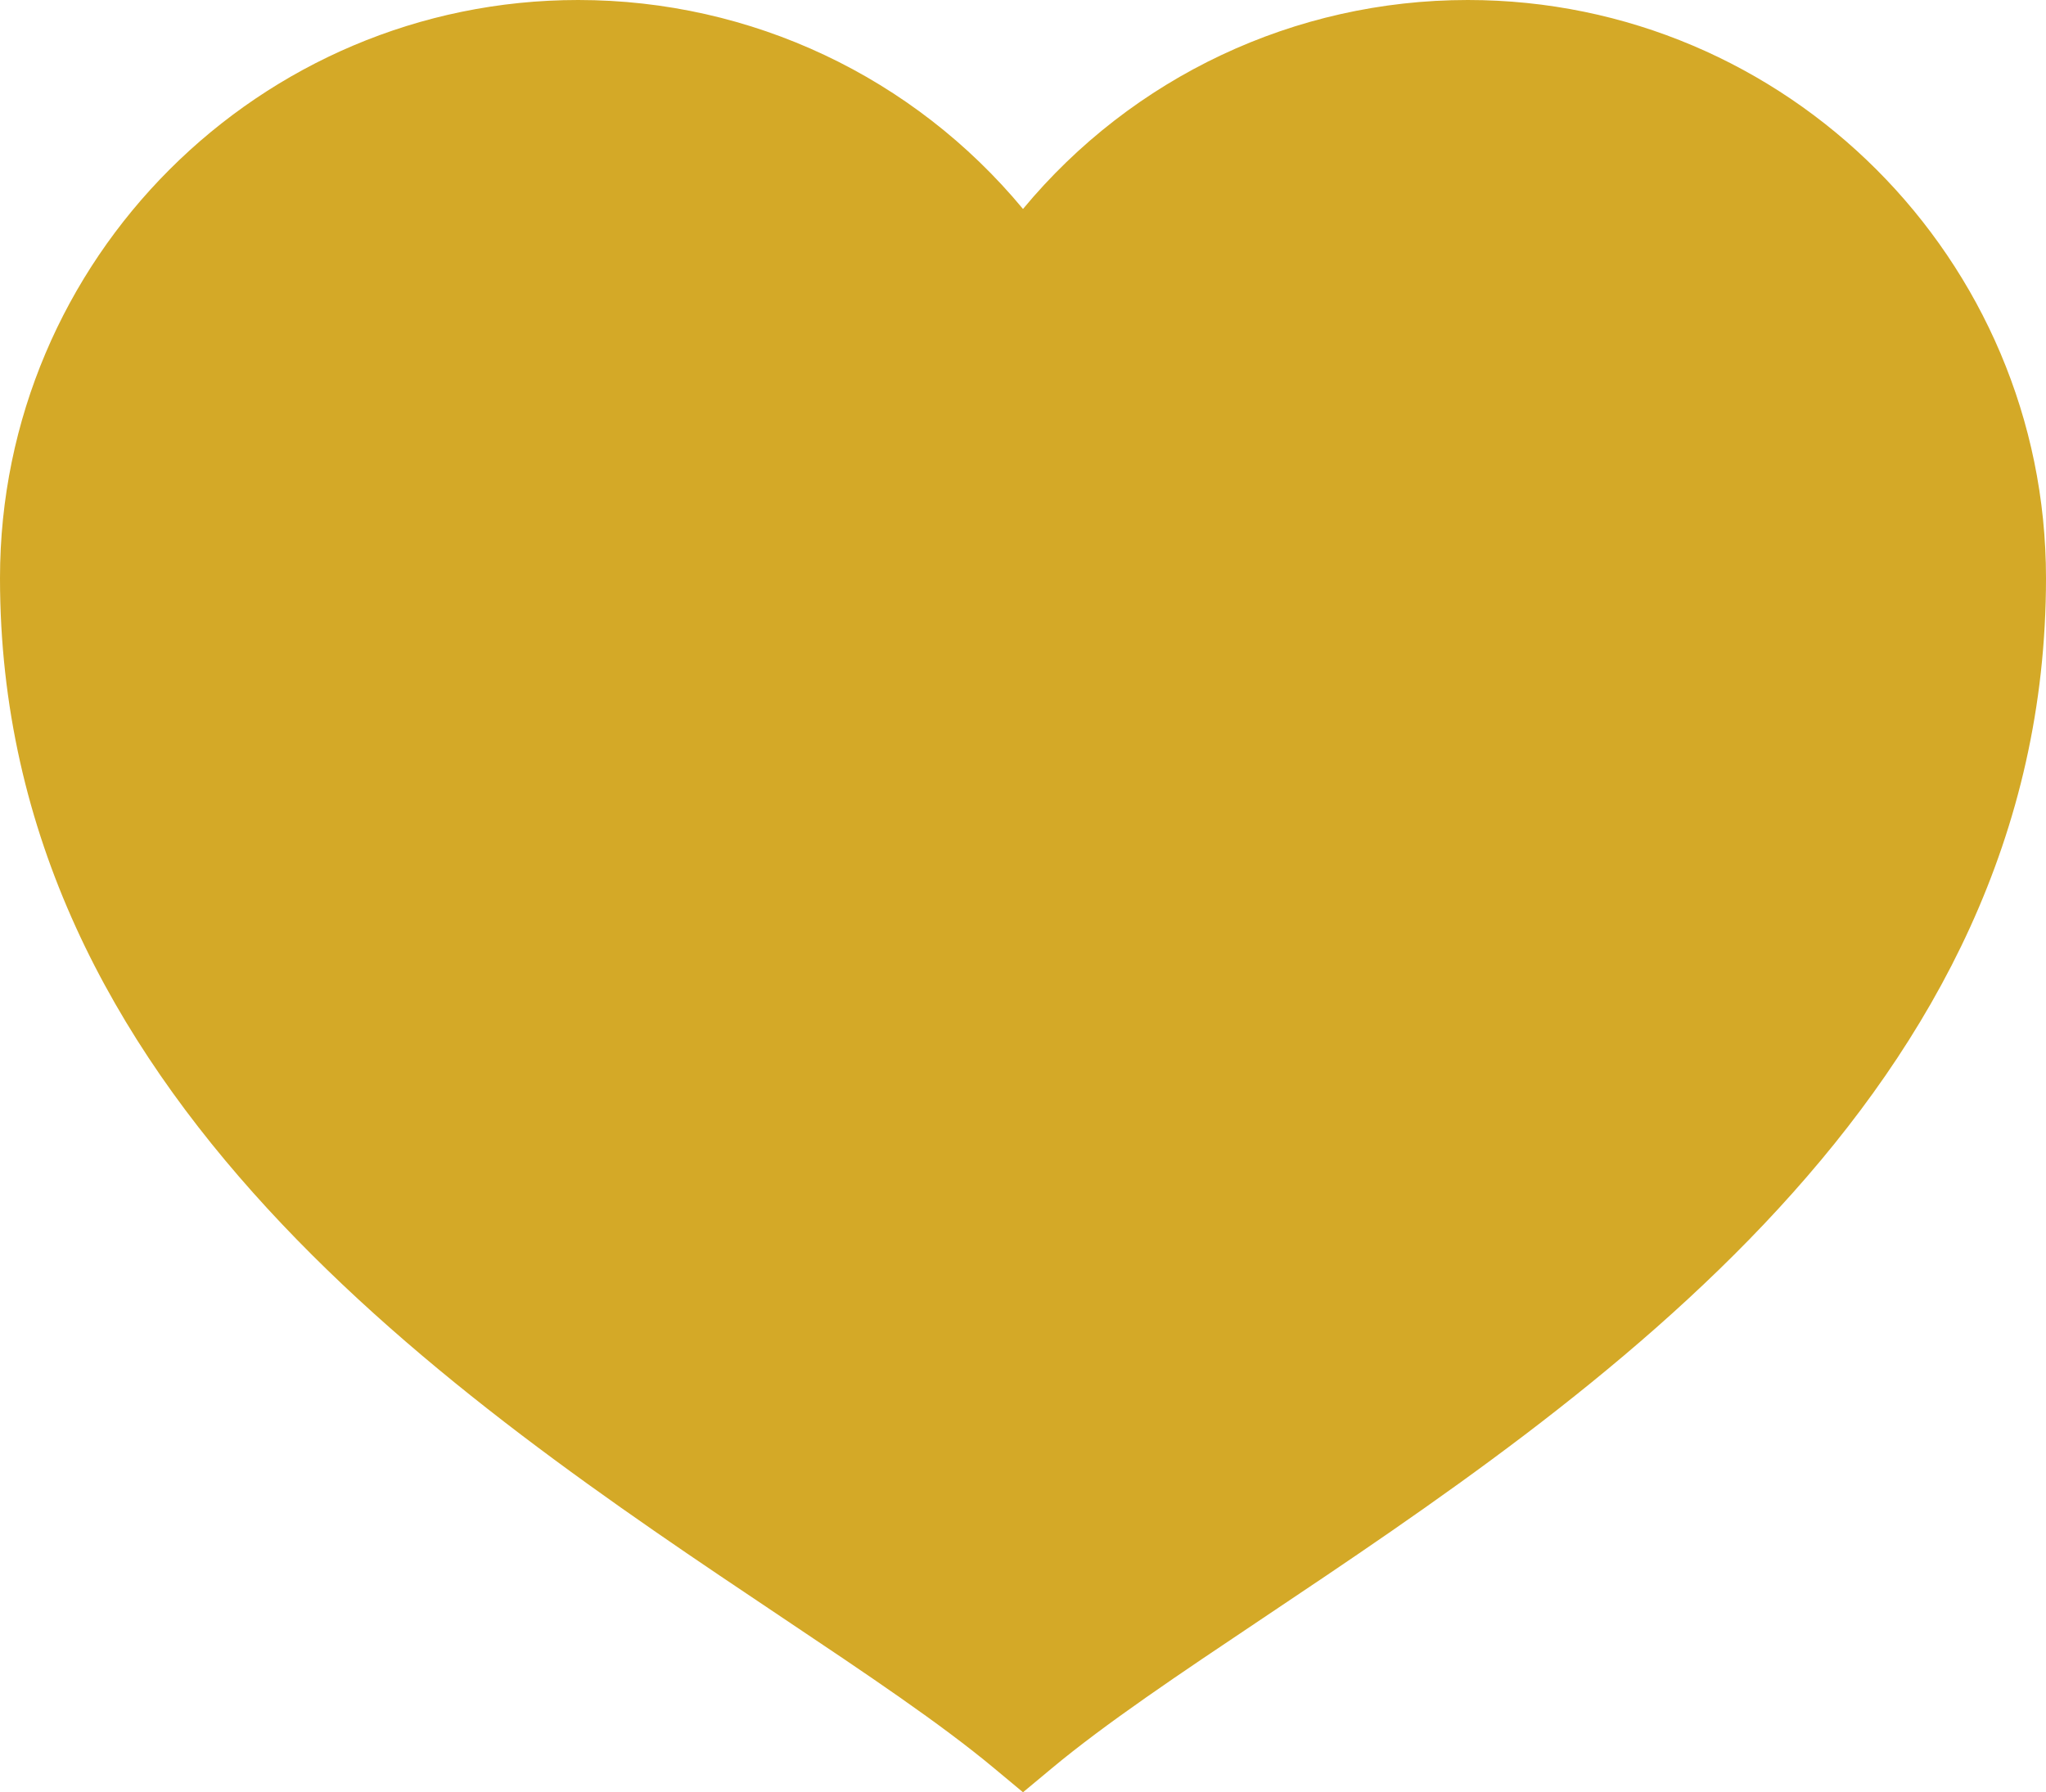 <?xml version="1.0" encoding="UTF-8" standalone="no"?><svg xmlns="http://www.w3.org/2000/svg" xmlns:xlink="http://www.w3.org/1999/xlink" fill="#d4a927" height="40.3" preserveAspectRatio="xMidYMid meet" version="1" viewBox="2.0 7.0 46.0 40.3" width="46" zoomAndPan="magnify"><g id="change1_1"><path d="M25,47.302l-0.64-0.533c-1.217-1.015-2.861-2.115-4.765-3.39C12.169,38.408,2,31.601,2,20C2,12.832,7.832,7,15,7 c3.896,0,7.542,1.734,10,4.699C27.458,8.734,31.104,7,35,7c7.168,0,13,5.832,13,13c0,11.601-10.169,18.408-17.595,23.379 c-1.904,1.274-3.548,2.375-4.765,3.39L25,47.302z" fill="inherit"/></g></svg>